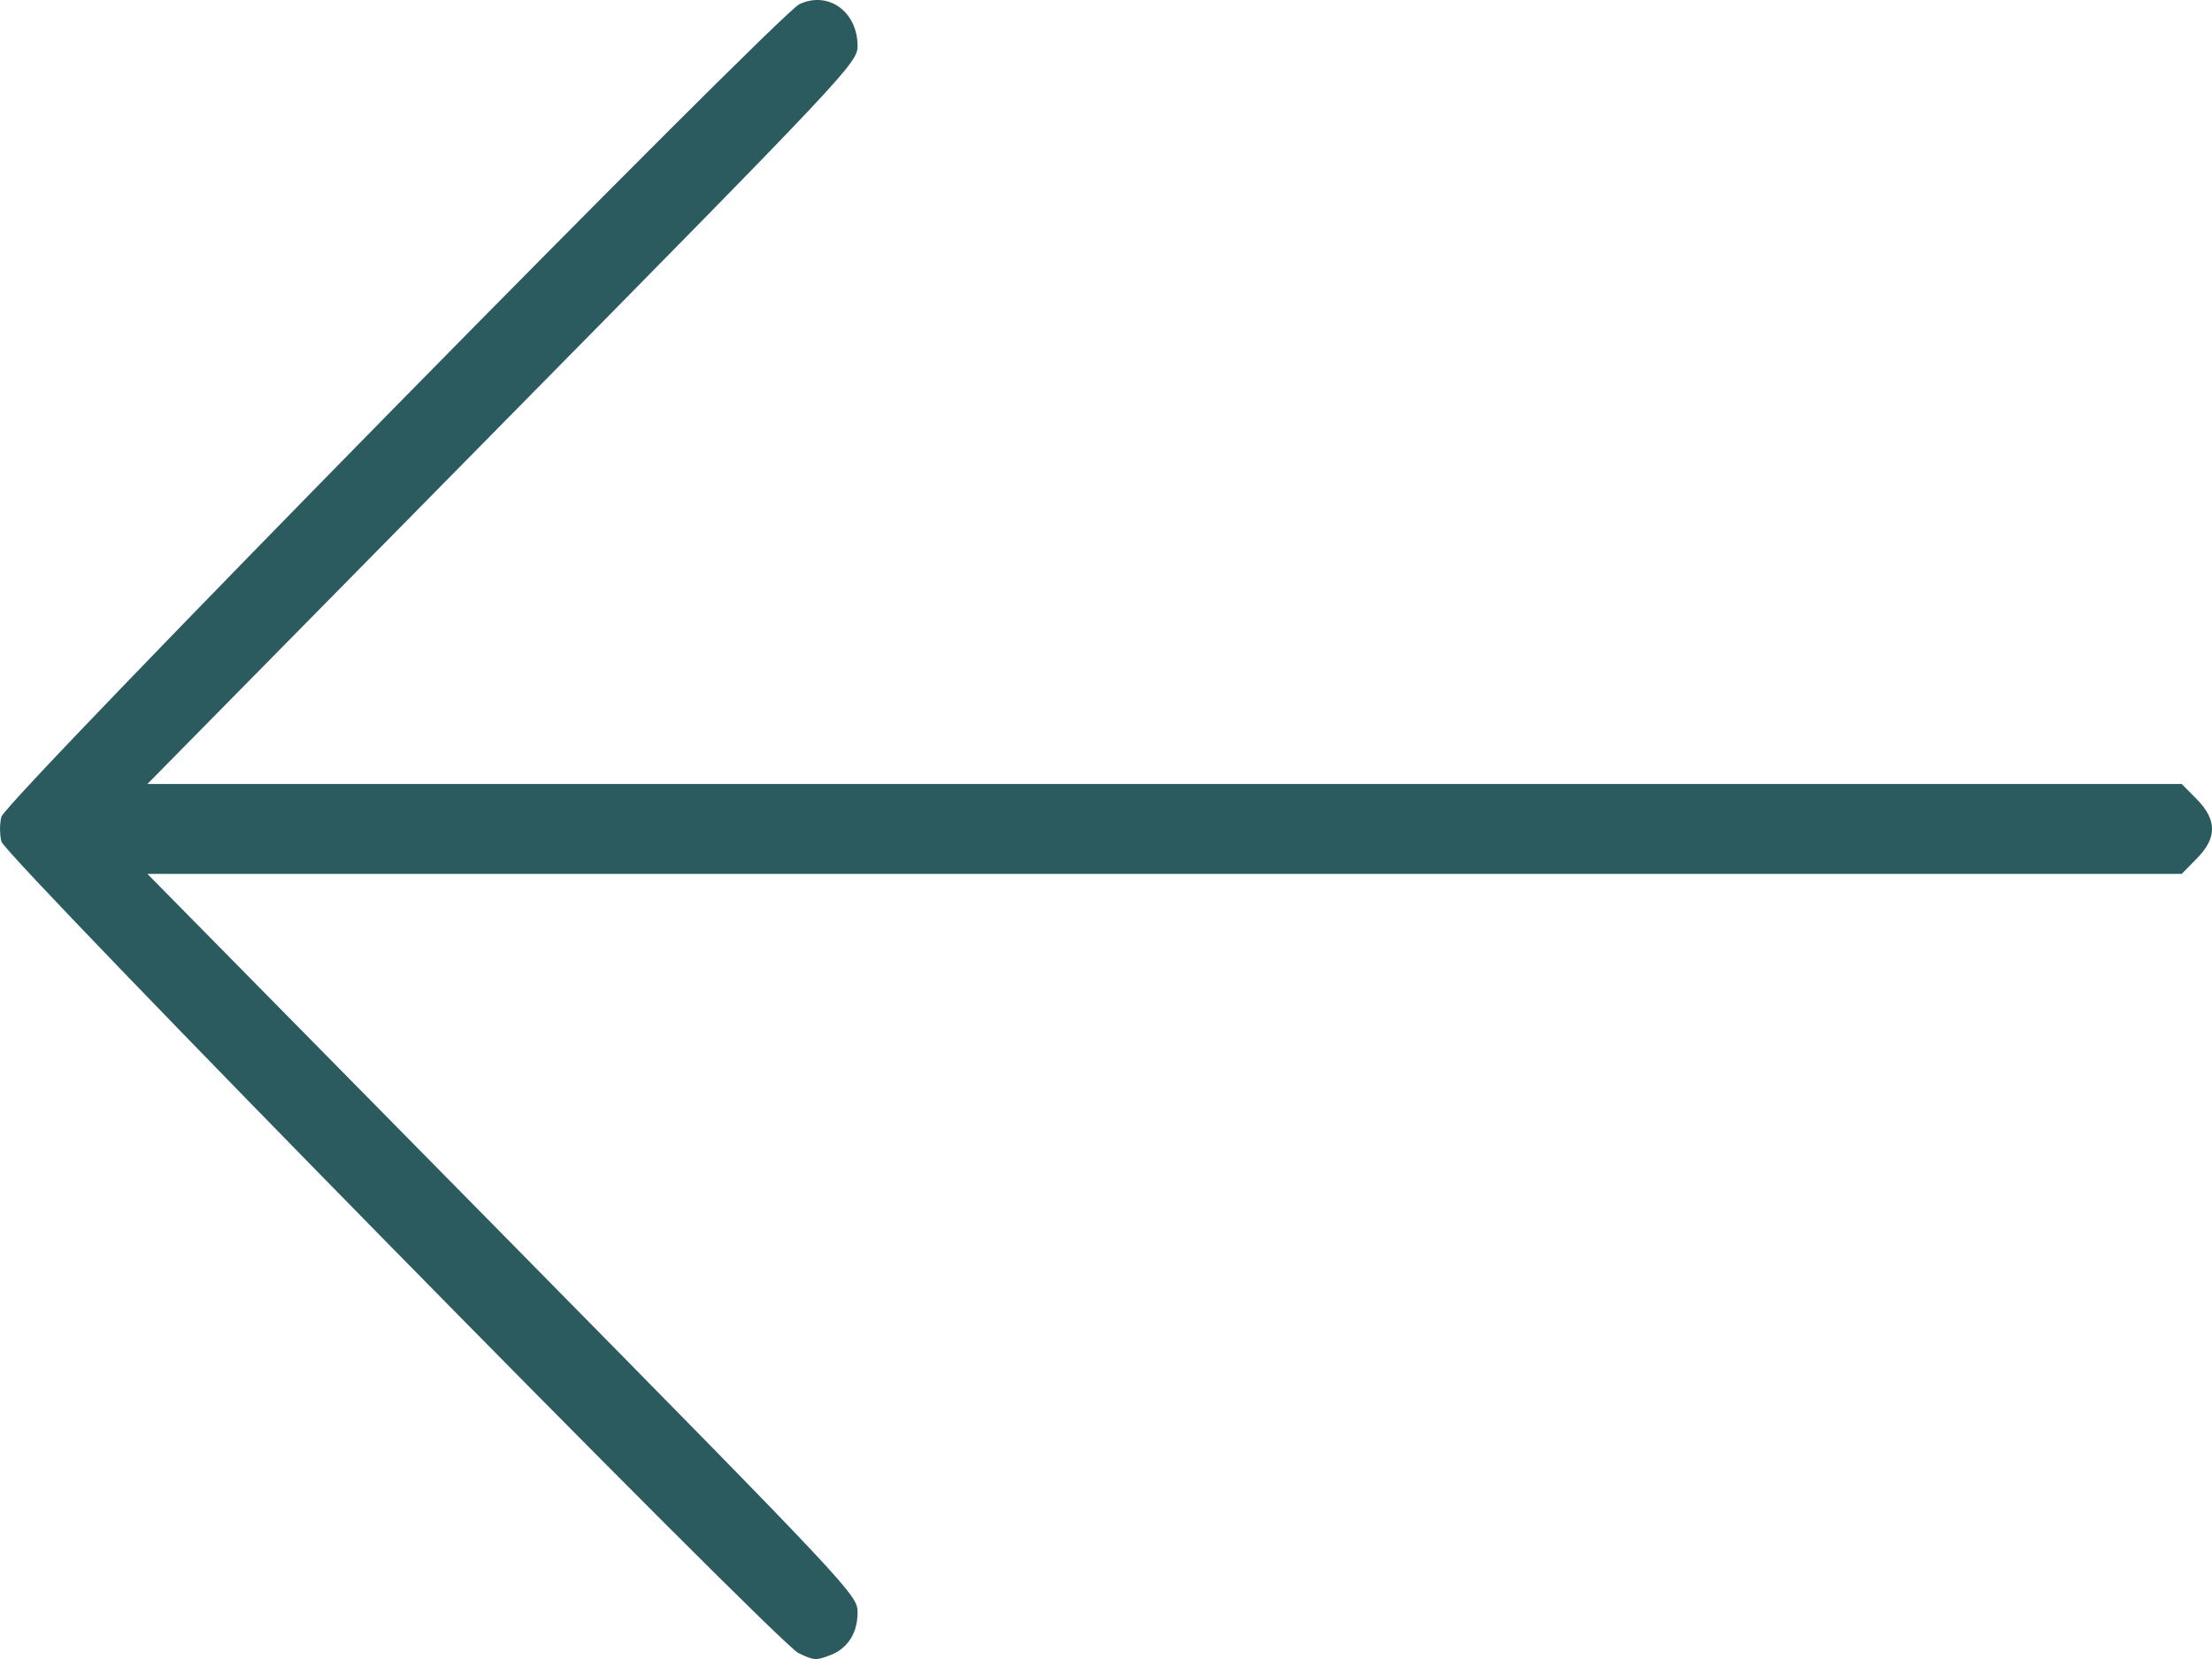 <svg width="16" height="12" viewBox="0 0 16 12" fill="none" xmlns="http://www.w3.org/2000/svg">
<path d="M6.011 11.97C6.133 11.921 6.203 11.811 6.203 11.664C6.203 11.538 6.184 11.515 3.636 8.929L1.066 6.321H8.425L15.781 6.321L15.89 6.21C16.037 6.061 16.037 5.931 15.89 5.781L15.781 5.671L8.425 5.671H1.066L3.636 3.062C6.13 0.532 6.203 0.454 6.203 0.333C6.203 0.083 5.989 -0.069 5.781 0.031C5.624 0.109 0.035 5.794 0.01 5.908C-0.003 5.957 -0.003 6.035 0.01 6.087C0.035 6.194 5.621 11.882 5.775 11.957C5.89 12.012 5.903 12.012 6.011 11.97Z" fill="#2B5B5F"/>
</svg>
